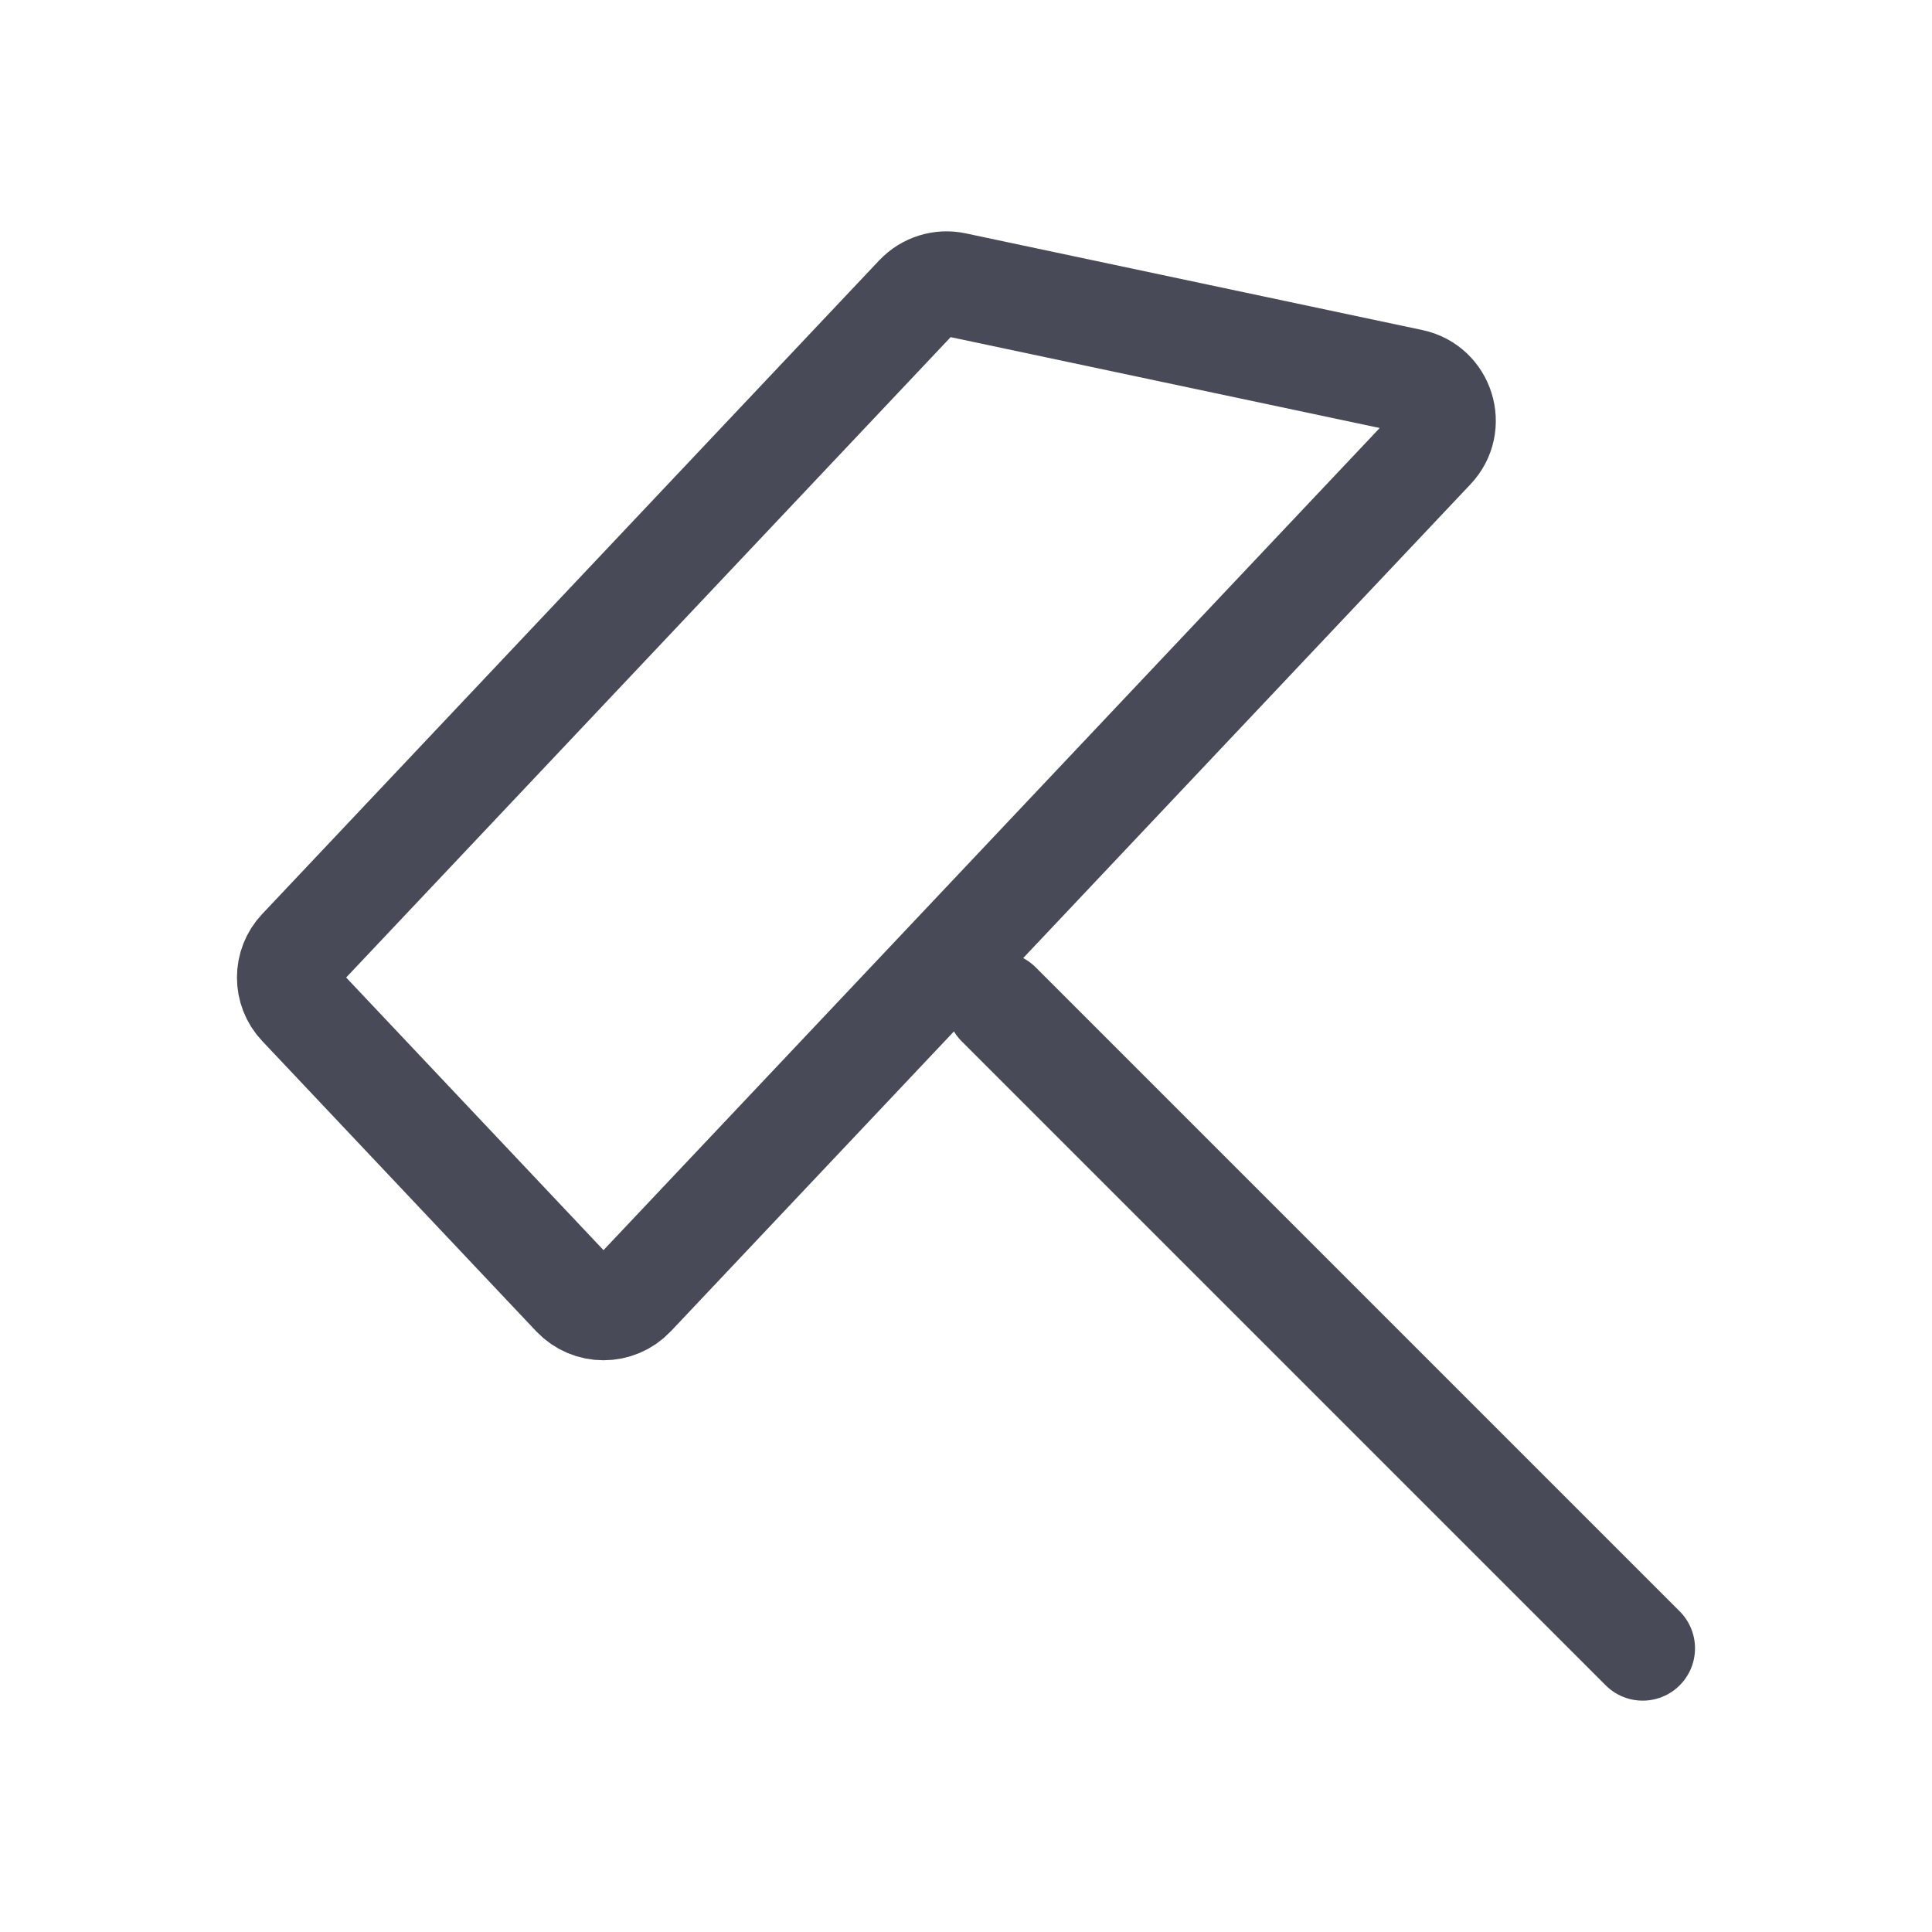 <svg width="24" height="24" viewBox="0 0 24 24" fill="none" xmlns="http://www.w3.org/2000/svg">
<path d="M12.406 12.476L20.406 20.476M3.73 12.486L7.133 16.091C7.331 16.3 7.663 16.3 7.861 16.091L17.795 5.569C18.063 5.285 17.916 4.817 17.535 4.736L11.863 3.535C11.692 3.498 11.515 3.554 11.395 3.68L3.73 11.8C3.548 11.992 3.548 12.294 3.73 12.486Z" stroke="#484A57" stroke-width="1.3" stroke-linecap="round"/>
</svg>
